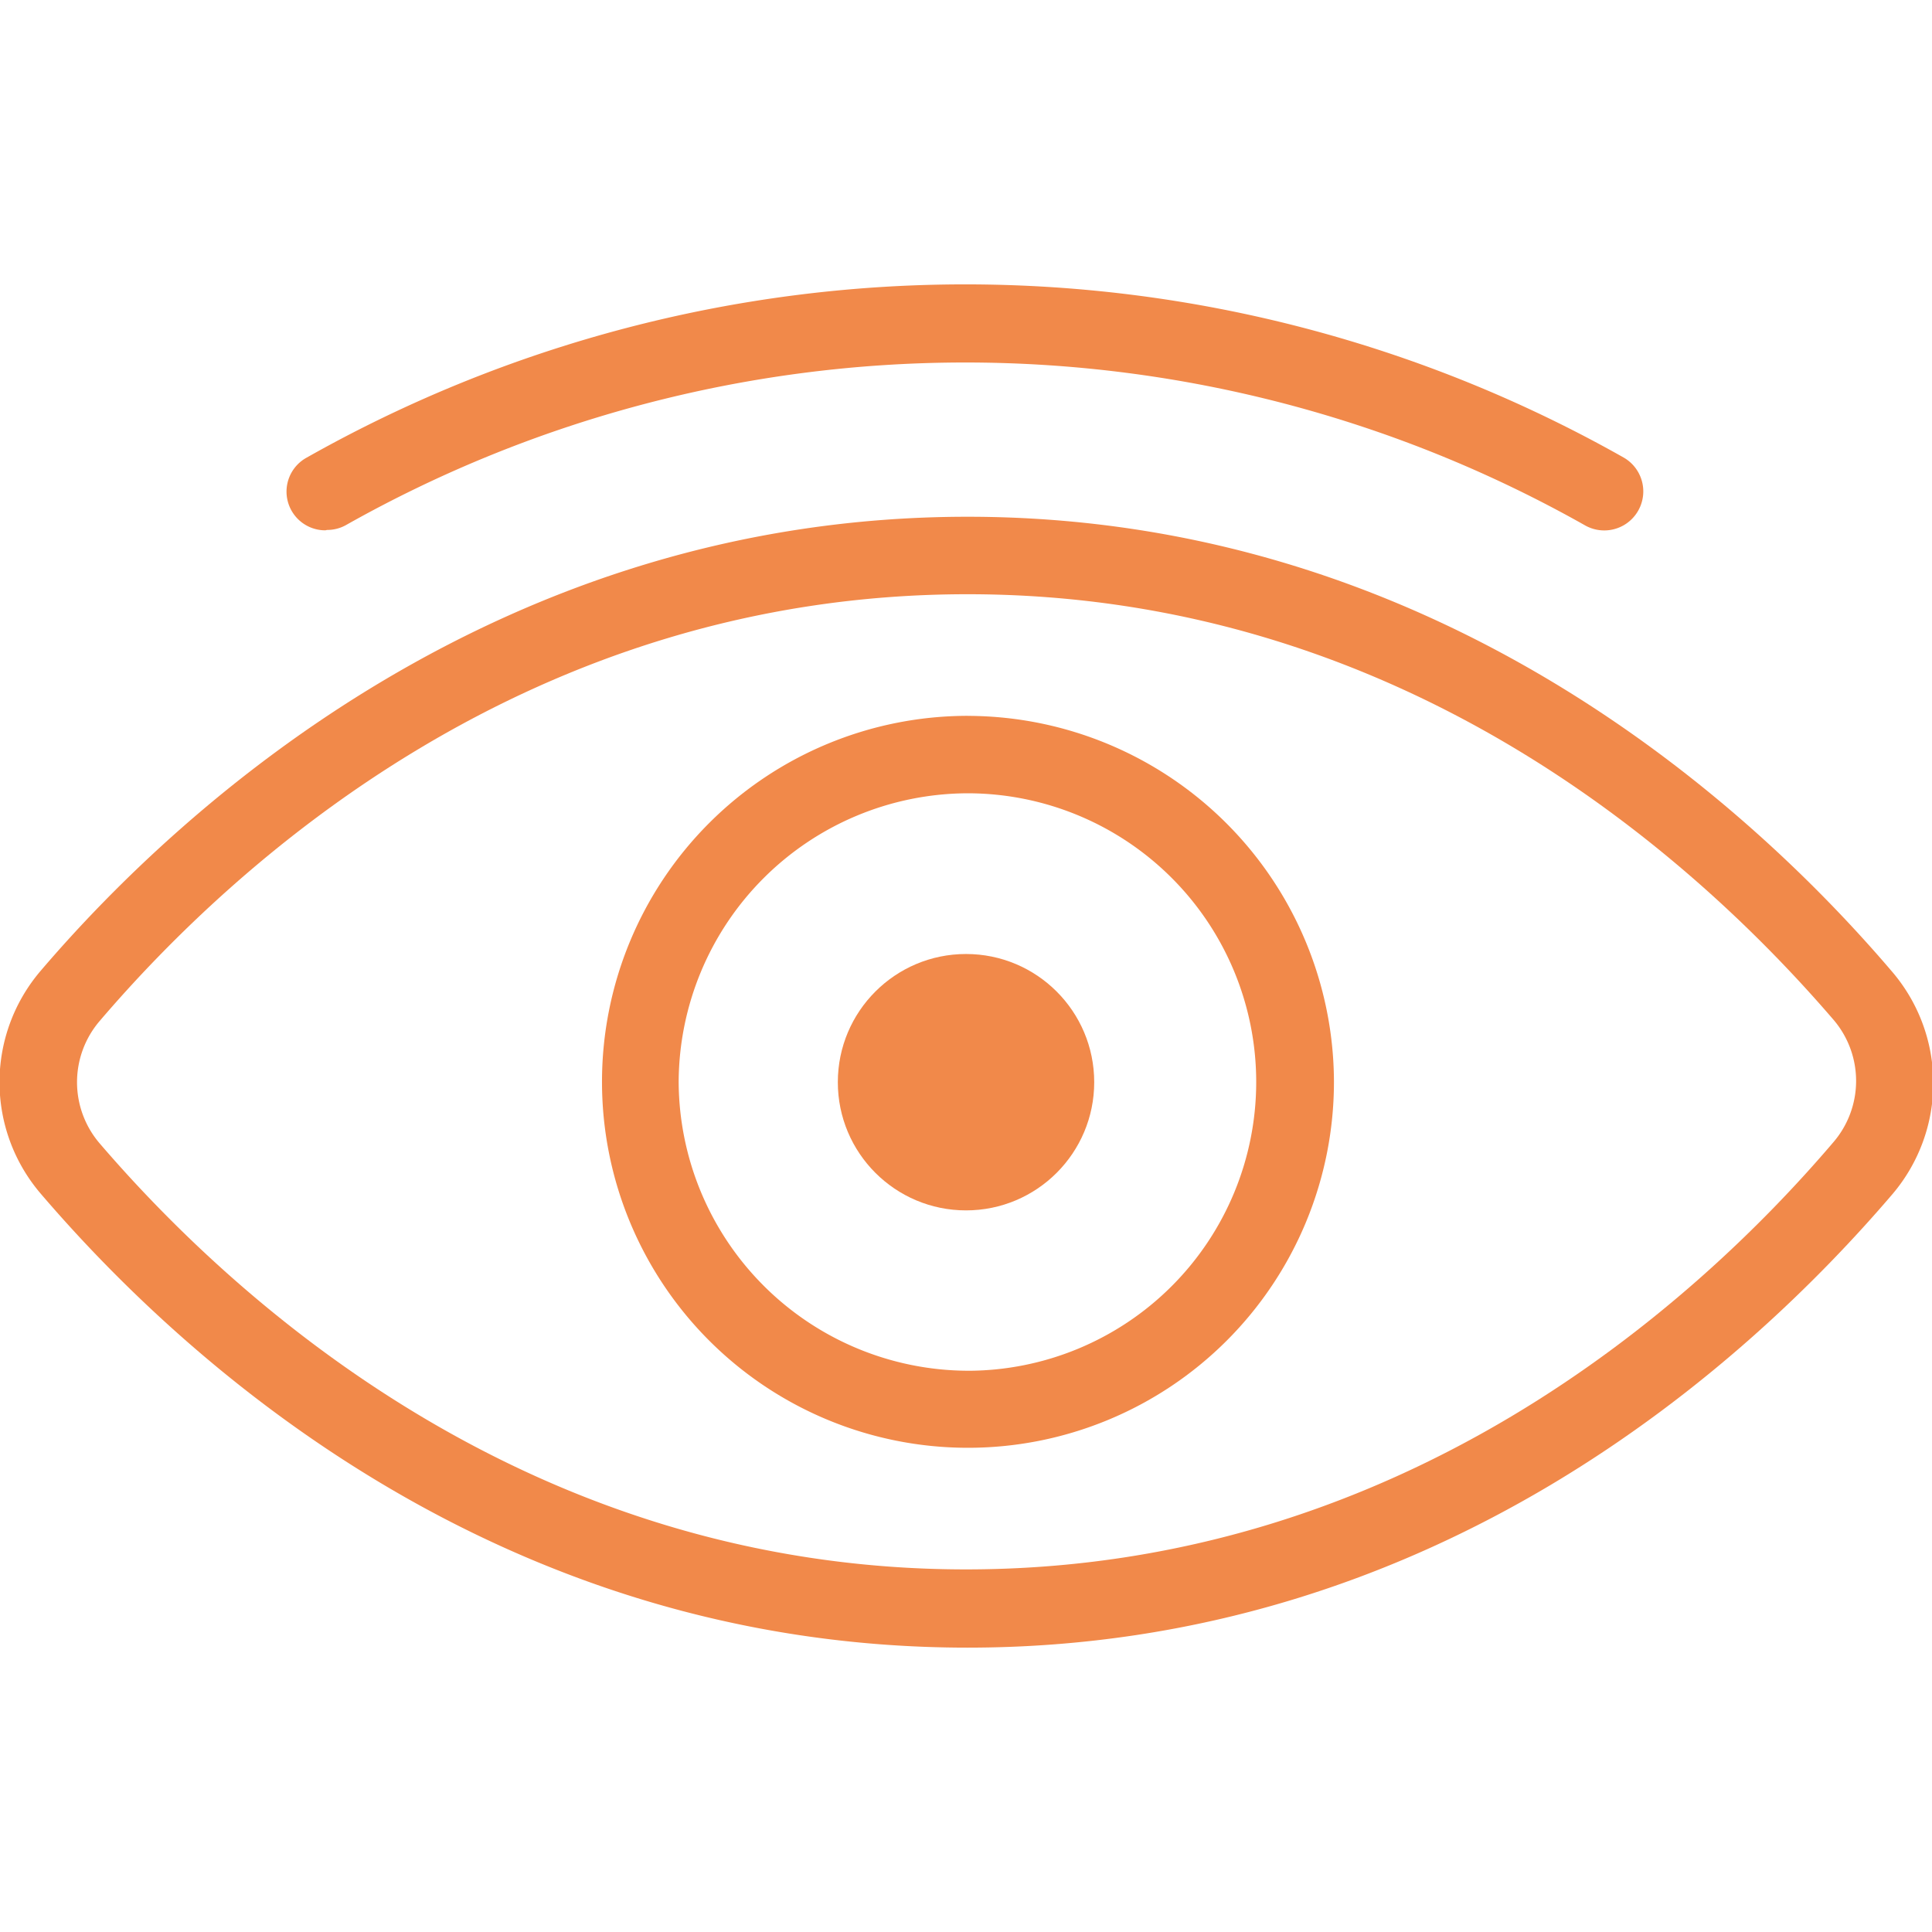 <svg xmlns="http://www.w3.org/2000/svg" xmlns:xlink="http://www.w3.org/1999/xlink" width="91" height="91" viewBox="0 0 91 91">
  <defs>
    <clipPath id="clip-path">
      <rect id="Rectangle_1532" data-name="Rectangle 1532" width="91" height="91" transform="translate(354.031 973.031)" fill="#f1894a"/>
    </clipPath>
    <clipPath id="clip-path-2">
      <rect id="Rectangle_1533" data-name="Rectangle 1533" width="91.063" height="64.211" fill="#f1894a"/>
    </clipPath>
  </defs>
  <g id="Groupe_de_masques_1" data-name="Groupe de masques 1" transform="translate(-354.031 -973.031)" clip-path="url(#clip-path)">
    <g id="eye" transform="translate(354 986.426)">
      <g id="Groupe_252" data-name="Groupe 252" transform="translate(0 0)">
        <g id="Groupe_251" data-name="Groupe 251" clip-path="url(#clip-path-2)">
          <g id="Groupe_250" data-name="Groupe 250" transform="translate(0.008 -0.001)">
            <path id="Tracé_507" data-name="Tracé 507" d="M89.115,37.846C82.292,29.856,67.5,16.466,45.608,16.466S8.778,29.856,1.956,37.846a8.071,8.071,0,0,0,0,10.507c6.822,7.972,21.562,21.379,43.652,21.379S82.365,56.343,89.188,48.353A8.073,8.073,0,0,0,89.115,37.846Zm-2.773,8.136C79.921,53.5,66.075,66.047,45.535,66.047S11.15,53.46,4.729,45.981a4.43,4.43,0,0,1,0-5.764C11.15,32.7,25,20.115,45.608,20.115S79.994,32.7,86.415,40.181A4.43,4.43,0,0,1,86.342,45.981Z" transform="translate(-0.012 -5.52)" fill="#f1894a"/>
            <path id="Tracé_508" data-name="Tracé 508" d="M59.923,30.573A17.238,17.238,0,1,0,77.18,47.811v-.036a17.284,17.284,0,0,0-17.2-17.2Zm0,30.847a13.672,13.672,0,0,1-13.608-13.59v-.018A13.655,13.655,0,0,1,59.9,34.221h.018a13.6,13.6,0,1,1,0,27.2Z" transform="translate(-14.326 -10.25)" fill="#f1894a"/>
            <circle id="Ellipse_25" data-name="Ellipse 25" cx="6.038" cy="6.038" r="6.038" transform="translate(39.486 31.541)" fill="#f1894a"/>
            <path id="Tracé_509" data-name="Tracé 509" d="M22.256,11.565a1.808,1.808,0,0,0,.876-.219,59.378,59.378,0,0,1,58.373,0,1.838,1.838,0,1,0,1.824-3.192,63.037,63.037,0,0,0-62.022,0,1.824,1.824,0,0,0,.866,3.429h.009Z" transform="translate(-6.831 0.002)" fill="#f1894a"/>
          </g>
        </g>
      </g>
    </g>
  </g>
</svg>
